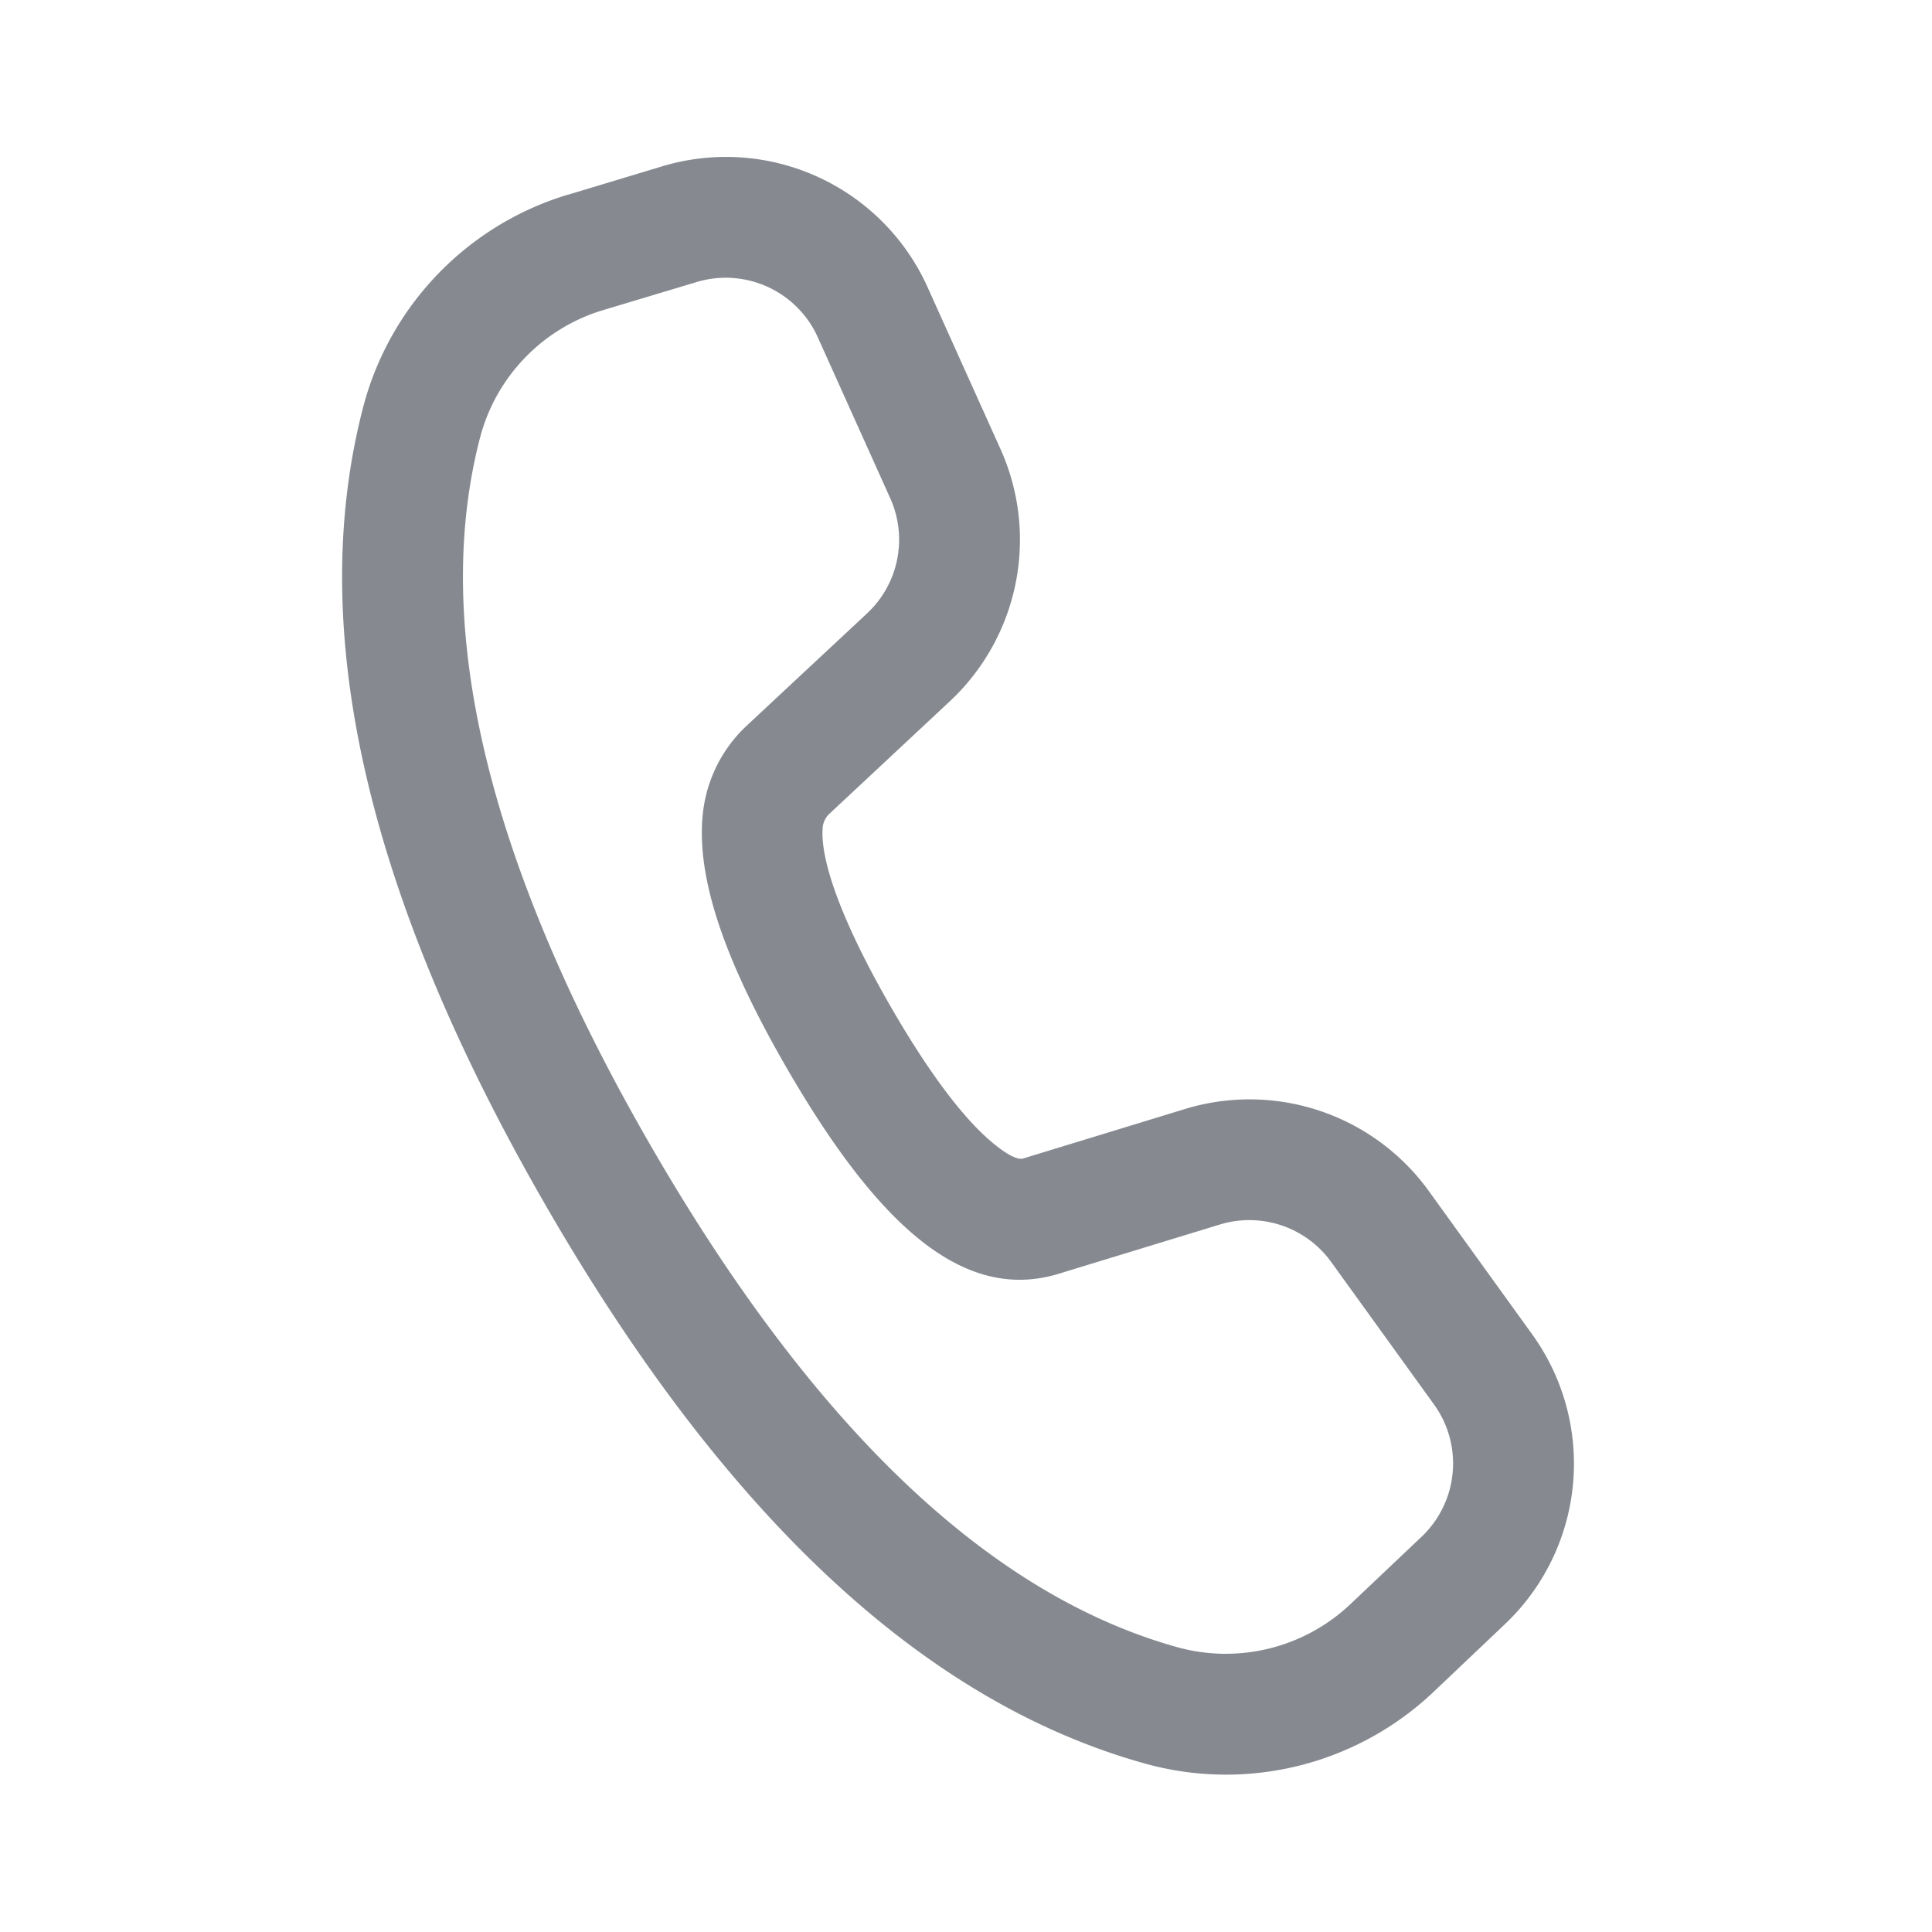 <?xml version="1.0" encoding="UTF-8"?> <svg xmlns:xlink="http://www.w3.org/1999/xlink" xmlns="http://www.w3.org/2000/svg" fill="none" viewBox="0 0 18 18" width="100" height="100"><path fill="#868A90" d="m5.293 1.814.875-.264a2.06 2.06 0 0 1 2.476 1.13l.677 1.503a2.06 2.06 0 0 1-.475 2.354l-1.12 1.046a.2.2 0 0 0-.06.116c-.032.298.17.878.635 1.684.338.585.644.996.905 1.228.181.16.281.195.324.183l1.508-.461a2.06 2.06 0 0 1 2.275.765l.96 1.331a2.06 2.06 0 0 1-.254 2.705l-.664.63a2.81 2.81 0 0 1-2.69.666c-2.066-.576-3.918-2.32-5.577-5.193C3.427 8.36 2.844 5.882 3.381 3.803a2.81 2.81 0 0 1 1.912-1.99m.324 1.077c-.564.17-.999.623-1.146 1.193-.452 1.749.064 3.946 1.591 6.59 1.526 2.642 3.167 4.188 4.905 4.673.571.159 1.184.007 1.614-.4l.665-.63a.94.94 0 0 0 .115-1.23l-.96-1.33a.94.94 0 0 0-1.034-.348l-1.512.462c-.877.261-1.673-.445-2.529-1.926-.576-.998-.844-1.77-.777-2.371.035-.312.18-.6.41-.814l1.12-1.045a.94.94 0 0 0 .216-1.07L7.618 3.14a.94.94 0 0 0-1.125-.513z"></path></svg> 